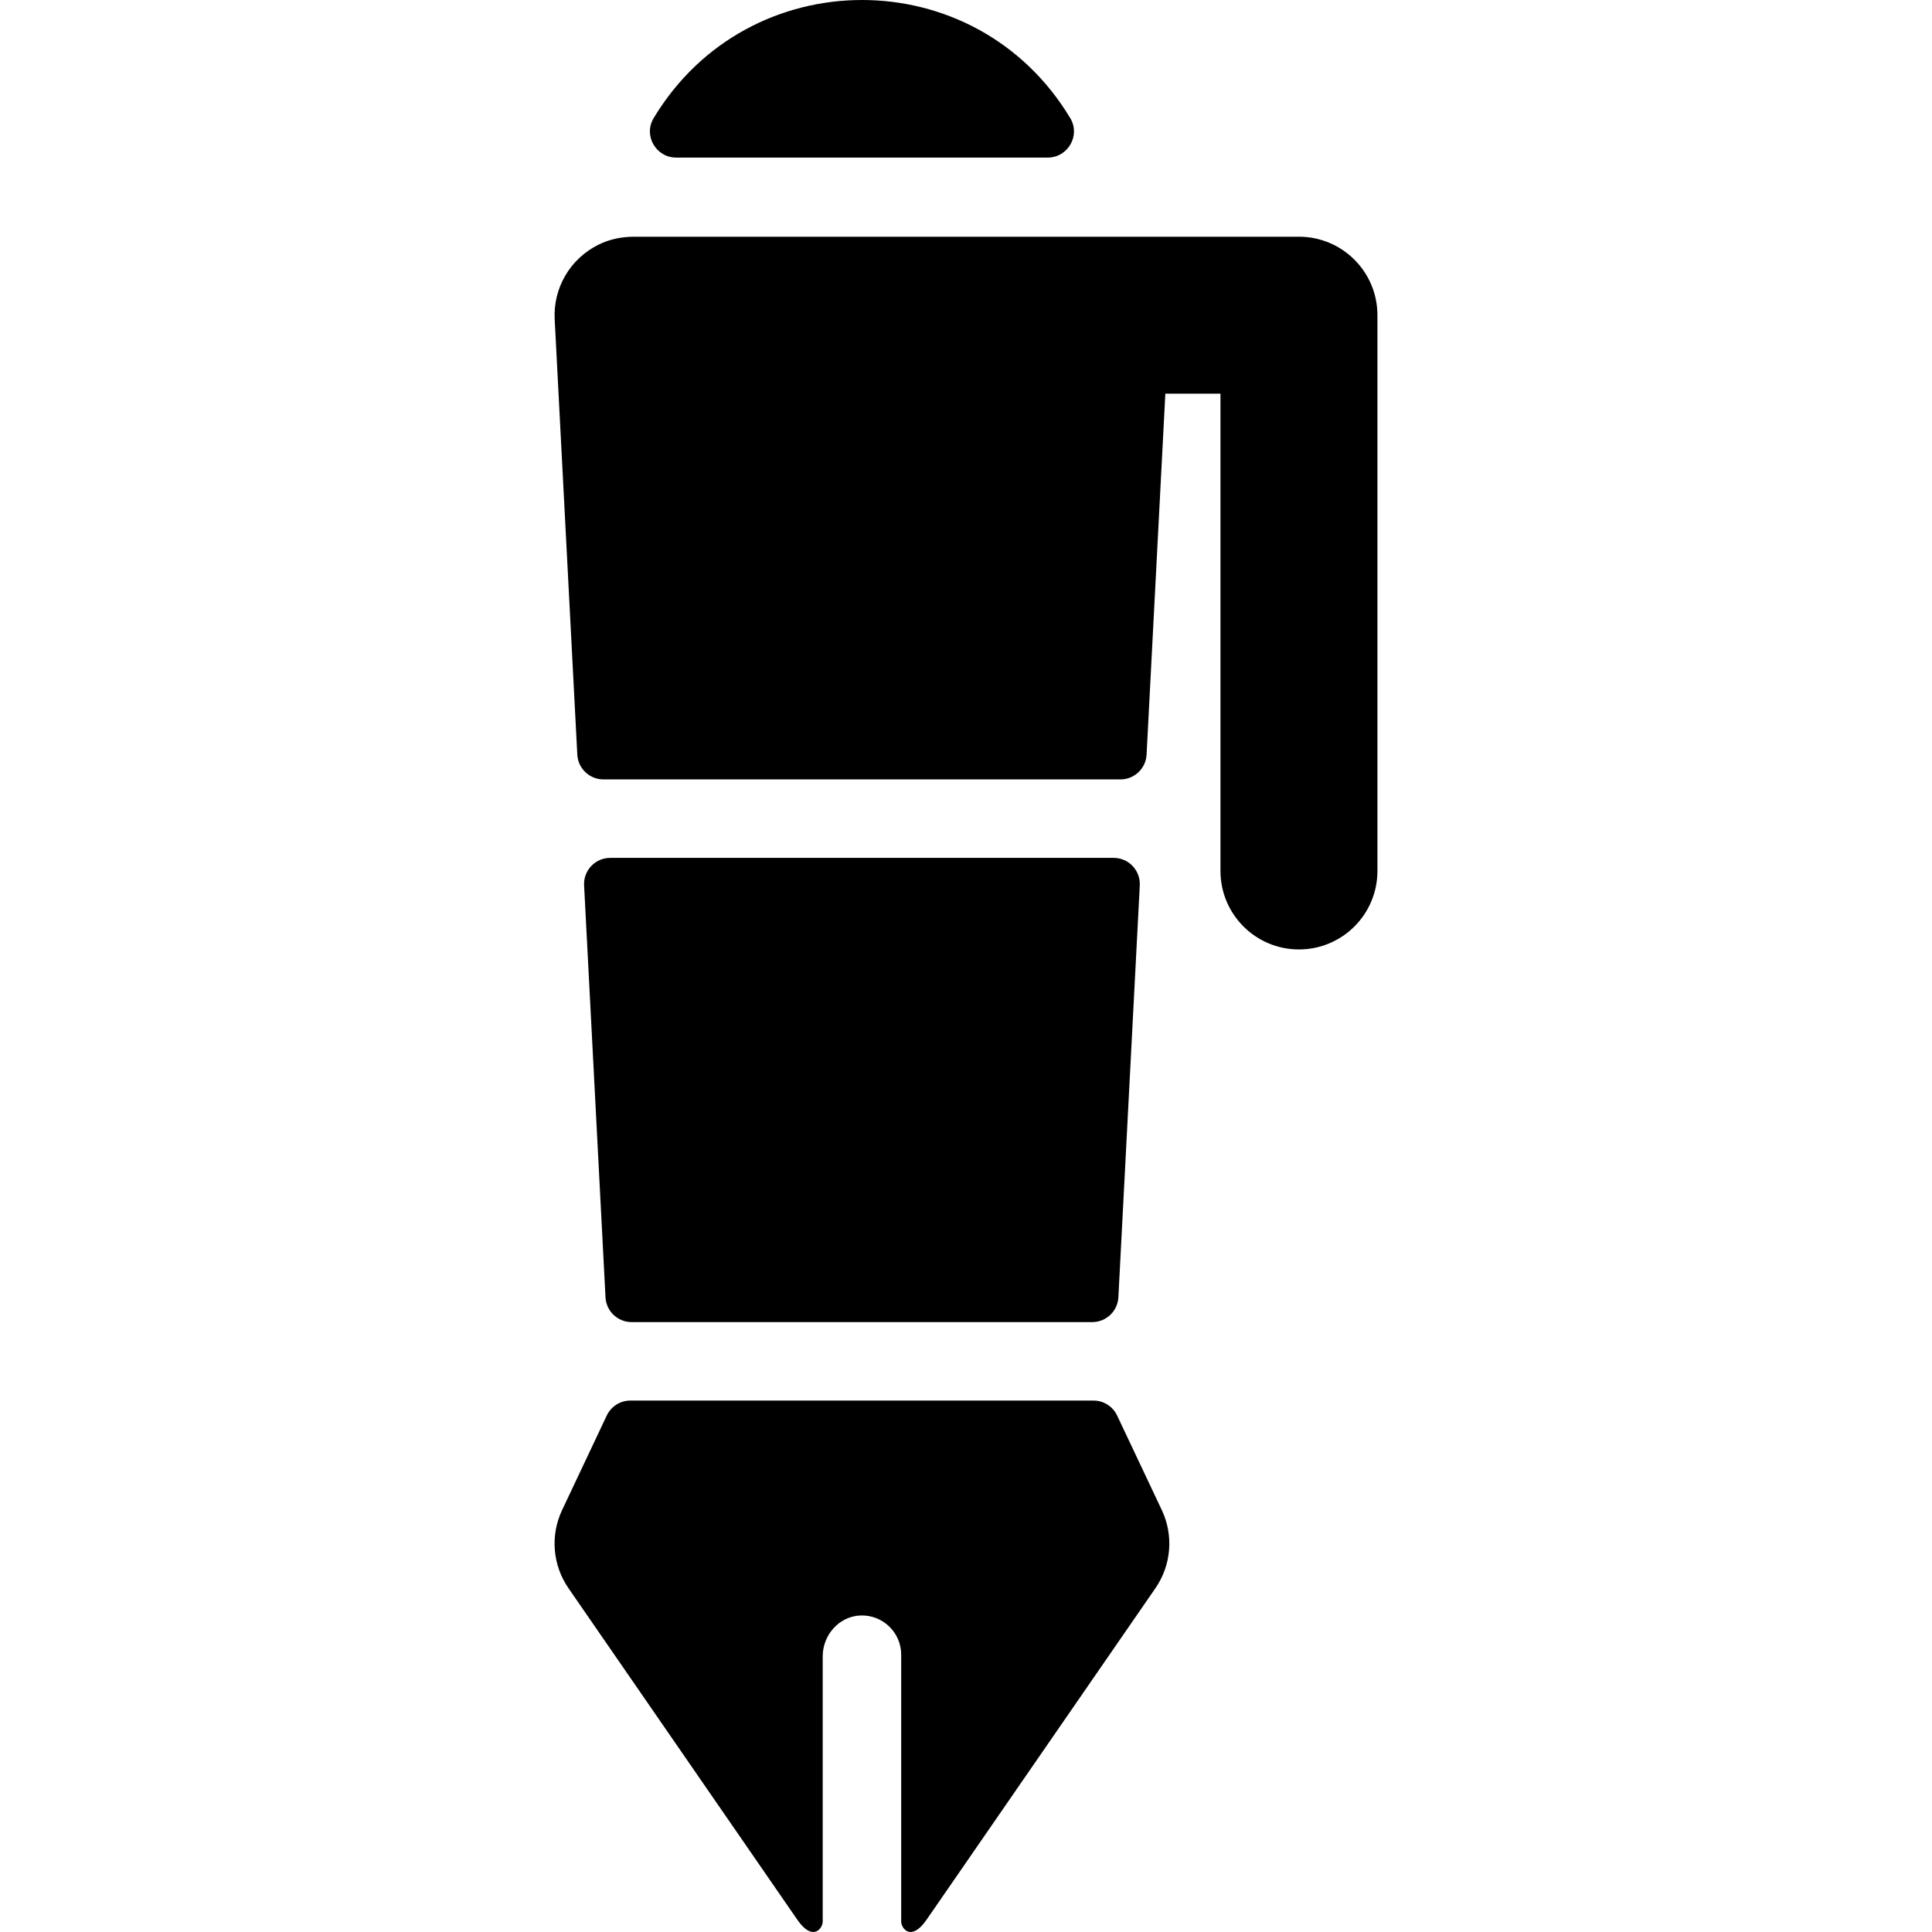 <?xml version="1.0" encoding="iso-8859-1"?>
<!-- Uploaded to: SVG Repo, www.svgrepo.com, Generator: SVG Repo Mixer Tools -->
<svg fill="#000000" height="800px" width="800px" version="1.1" id="Layer_1" xmlns="http://www.w3.org/2000/svg" xmlns:xlink="http://www.w3.org/1999/xlink" 
	 viewBox="0 0 511.997 511.997" xml:space="preserve">
<g>
	<g>
		<g>
			<path d="M344.236,62.732c-5.704,0-168.782,0-176.136,0c-3.26,0-6.518,0.638-9.441,2.082c-7.734,3.825-12.087,11.68-11.665,19.794
				l5.994,115.368c0.191,3.684,3.235,6.573,6.923,6.573H296.93c3.689,0,6.731-2.889,6.923-6.573l4.971-95.649h14.612v126.486
				c0,11.486,9.312,20.797,20.797,20.797s20.797-9.312,20.797-20.797V83.53C365.034,72.044,355.722,62.732,344.236,62.732z"/>
			<path d="M296.053,375.135c-1.145-2.425-3.587-3.972-6.268-3.972H167.061c-2.681,0-5.123,1.547-6.268,3.972l-11.834,25.054
				c-3.167,6.706-2.523,14.593,1.69,20.698l60.658,87.871c4.051,5.869,6.718,2.321,6.718,0.464v-70.276
				c0-5.694,4.387-10.659,10.078-10.83c5.888-0.177,10.719,4.545,10.719,10.393v70.711c0,1.852,2.654,5.421,6.718-0.464
				l60.659-87.871c4.214-6.105,4.857-13.991,1.69-20.698L296.053,375.135z"/>
			<path d="M179.199,41.763h98.448c5.356,0,8.745-5.85,5.988-10.44c-25.114-41.82-85.378-41.707-110.423,0
				C170.453,35.913,173.843,41.763,179.199,41.763z"/>
			<path d="M167.384,350.365h122.074c3.688,0,6.731-2.888,6.923-6.573l5.672-109.155c0.207-3.964-2.953-7.292-6.923-7.292H161.714
				c-3.97,0-7.129,3.328-6.923,7.292l5.672,109.155C160.653,347.477,163.696,350.365,167.384,350.365z"/>
		</g>
	</g>
</g>
</svg>